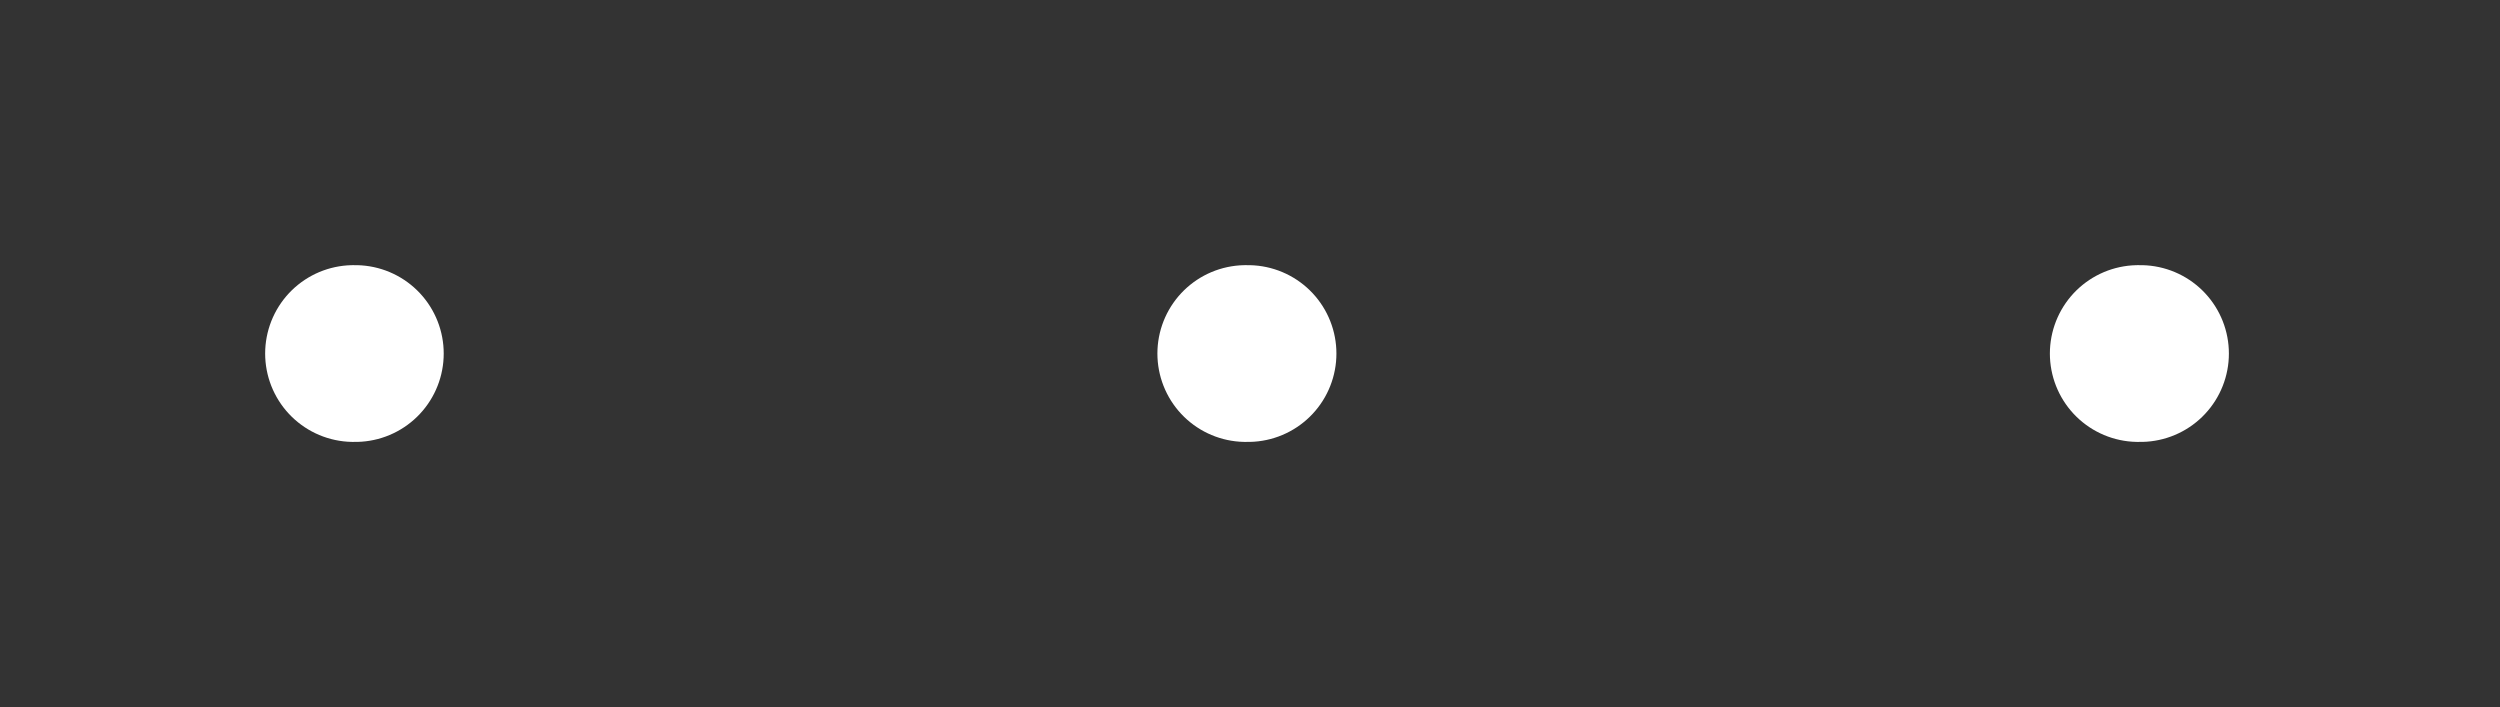 <?xml version="1.0" encoding="UTF-8"?> <svg xmlns="http://www.w3.org/2000/svg" width="99" height="28" viewBox="0 0 99 28" fill="none"><rect x="0" y="0" width="99" height="28" fill="#333333" stroke="none"/> <path d="M84.675 14H84.764M49.333 14H49.422M14 14H14.071" stroke="white" stroke-width="7" stroke-linecap="round" stroke-linejoin="round"></path> </svg> 